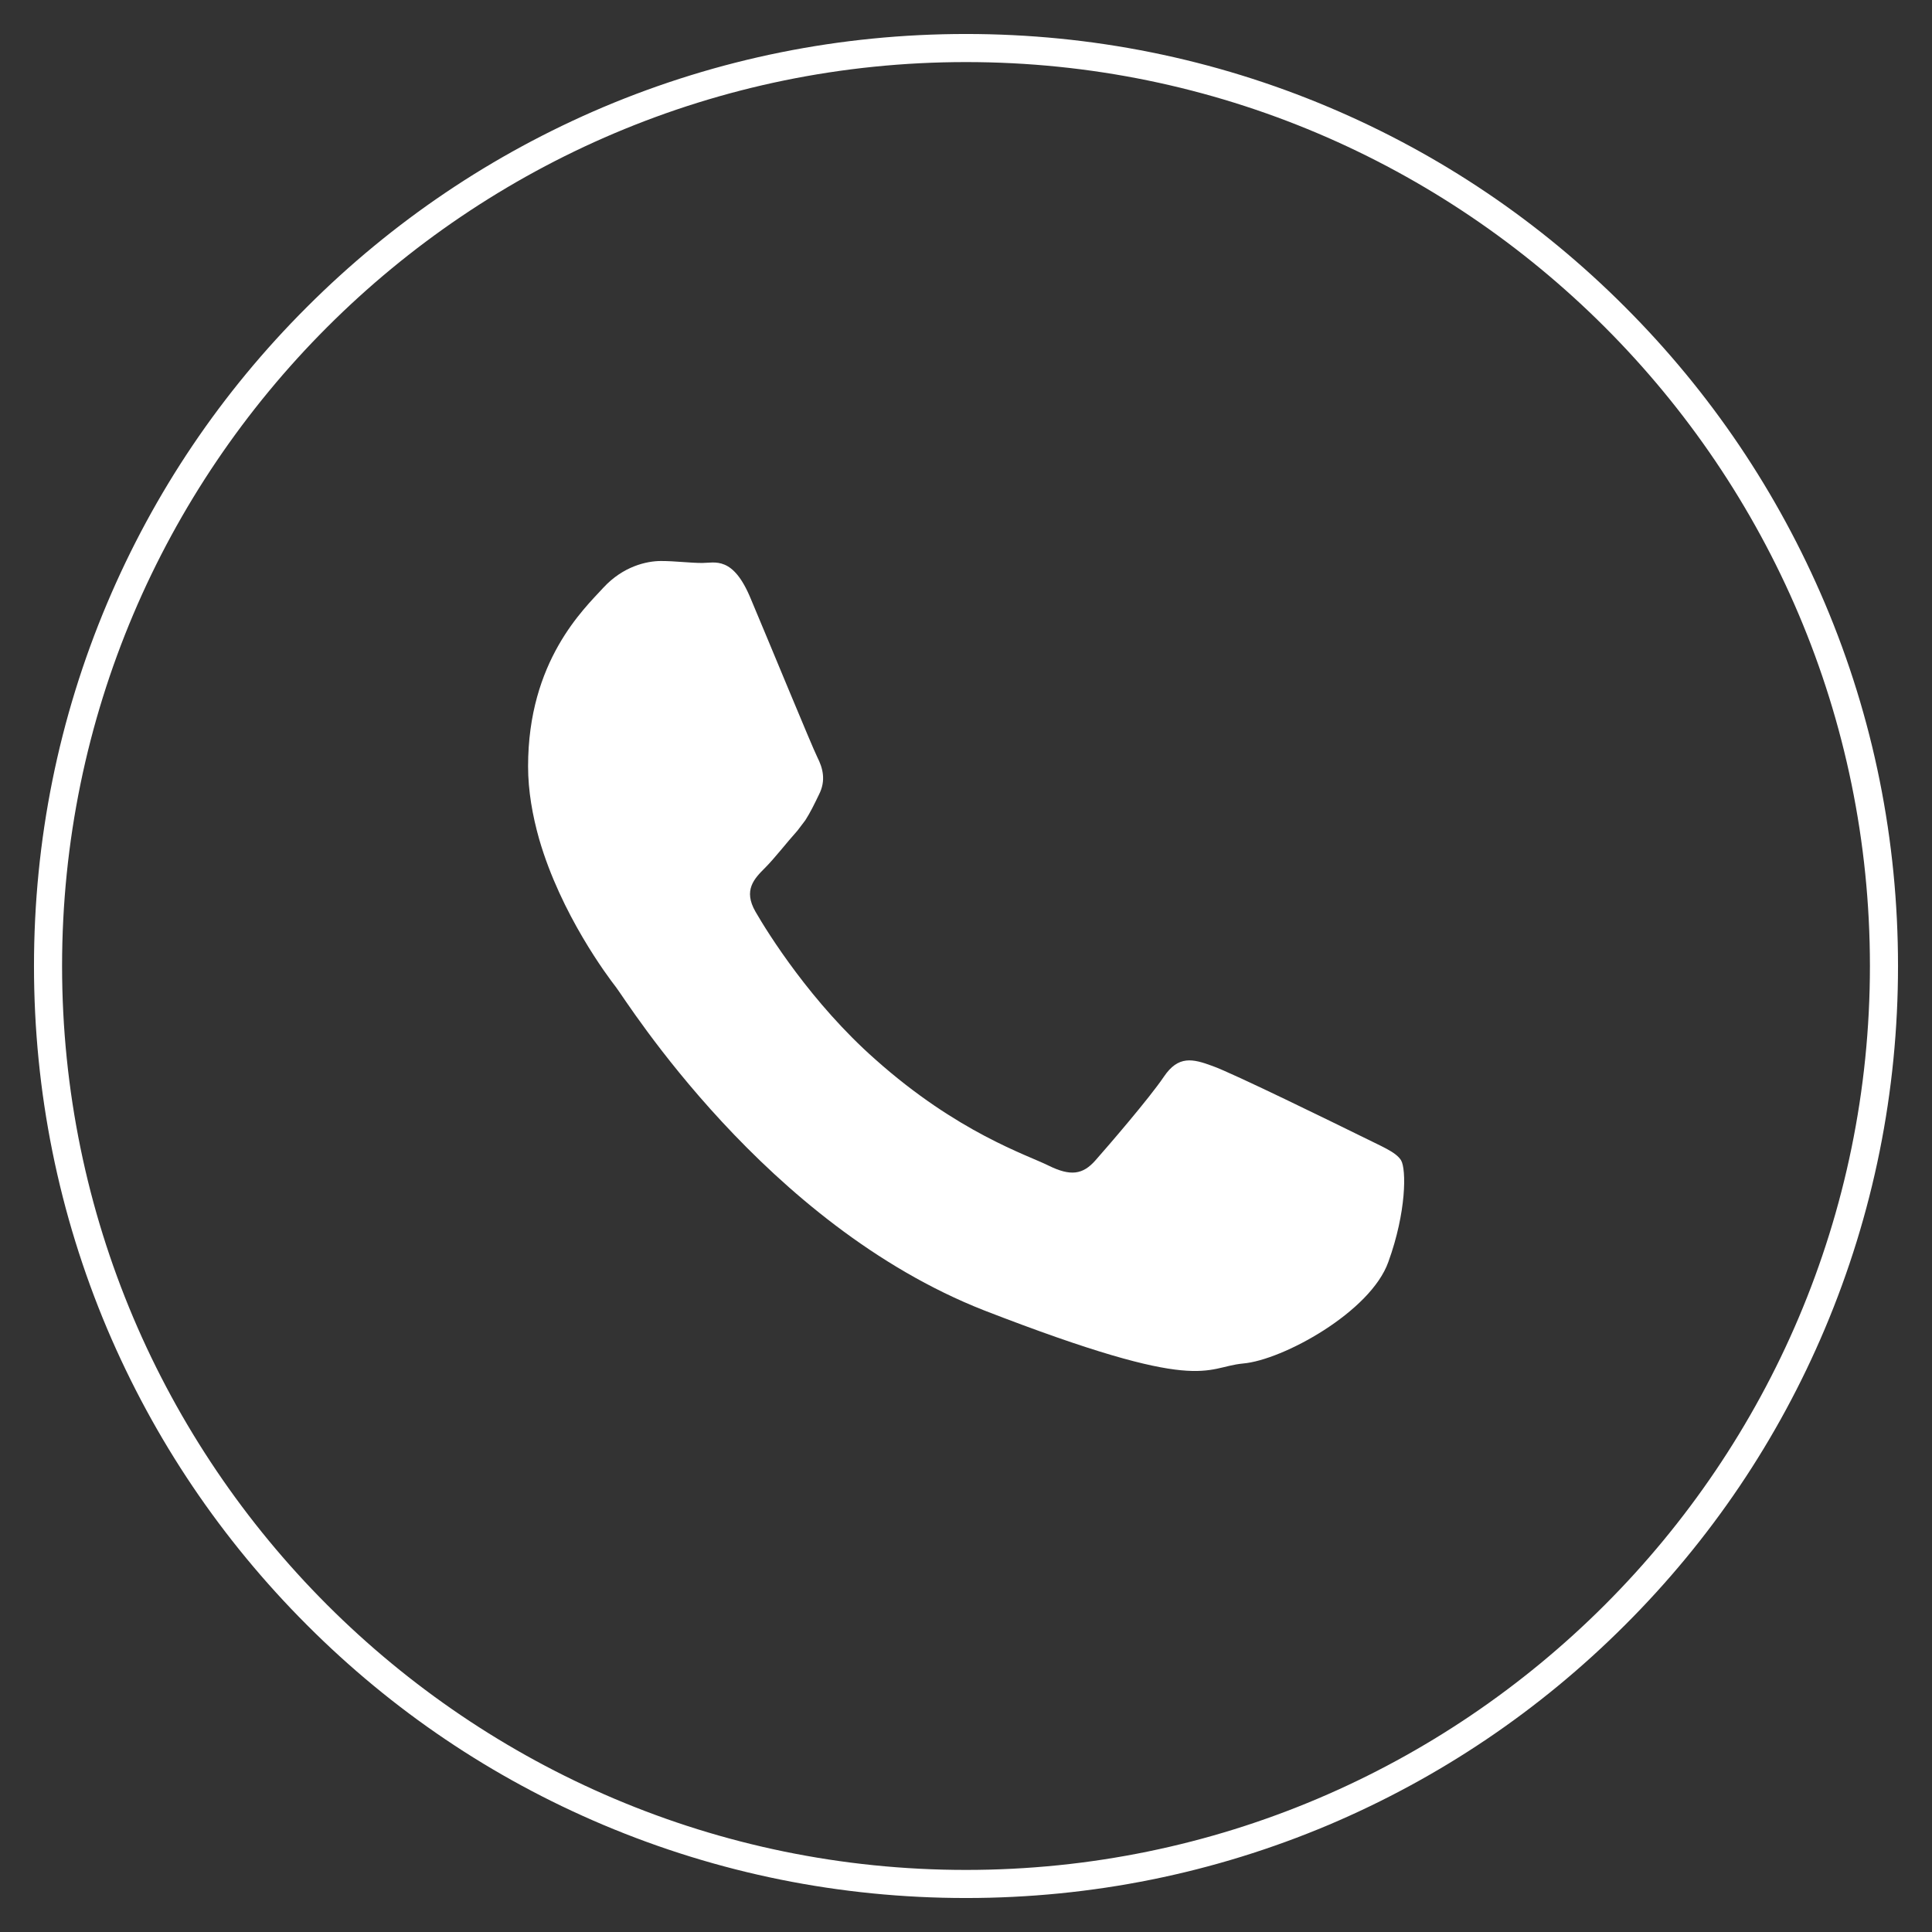 <?xml version="1.0" encoding="UTF-8"?> <!-- Generator: Adobe Illustrator 19.0.0, SVG Export Plug-In . SVG Version: 6.00 Build 0) --> <svg xmlns="http://www.w3.org/2000/svg" xmlns:xlink="http://www.w3.org/1999/xlink" id="Layer_1" x="0px" y="0px" viewBox="0 0 1080 1080" style="enable-background:new 0 0 1080 1080;" xml:space="preserve"><rect x="0" y="0" width="1080" height="1080" fill="#333333" stroke="none"/> <style type="text/css"> .st0{fill:#FFFFFF;} .st1{fill-rule:evenodd;clip-rule:evenodd;fill:#FFFFFF;} </style> <g id="XMLID_1_"> <g id="XMLID_4_"> <path id="XMLID_2_" class="st0" d="M540,1061c-70.3,0-138.6-13.8-202.8-40.9c-62-26.2-117.8-63.8-165.6-111.7 c-47.8-47.8-85.4-103.6-111.7-165.6C32.8,678.6,19,610.3,19,540s13.8-138.6,40.9-202.8c26.2-62,63.8-117.8,111.7-165.6 c47.8-47.8,103.6-85.4,165.6-111.7C401.4,32.8,469.7,19,540,19s138.6,13.8,202.8,40.9c62,26.2,117.8,63.8,165.6,111.7 c47.8,47.8,85.4,103.6,111.7,165.6c27.2,64.2,40.9,132.5,40.9,202.8s-13.8,138.6-40.9,202.8c-26.2,62-63.8,117.8-111.7,165.6 c-47.8,47.8-103.6,85.4-165.6,111.7C678.6,1047.2,610.3,1061,540,1061z M540,34.7C261.4,34.7,34.7,261.4,34.7,540 c0,278.6,226.7,505.3,505.3,505.3c278.6,0,505.3-226.7,505.3-505.3C1045.3,261.4,818.6,34.7,540,34.7z"></path> </g> <g id="XMLID_810_"> <path id="XMLID_811_" class="st1" d="M760.2,634.8c-12.2-6-71.3-35-82.4-38.9c-11.1-4.1-19.1-6-27.2,6 c-8.1,12-31.3,38.9-38.2,46.7c-7.1,8.1-14,9-26.2,3c-12-6-50.9-18.4-96.9-59.4c-35.7-31.5-60.1-70.6-67-82.6 c-6.9-12-0.7-18.4,5.3-24.4c5.5-5.5,12-14,18.2-20.9c1.6-2.1,3-3.9,4.4-5.8c2.8-4.4,4.8-8.5,7.6-14.3c4.1-8,2.1-15-0.9-20.9 c-3-6-27.2-64.9-37.3-88.8c-9.9-23.9-20-19.8-27.1-19.8c-6.9,0-15-1.1-23-1.1c-8.1,0-21.2,3-32.2,14.9c-11,12-42.1,41-42.1,99.9 c0,13.8,2.5,27.6,6.2,40.7c12.2,42.1,38.4,76.9,43,82.8c6,7.8,83.3,132.5,205.7,180.6c122.7,47.6,122.7,31.8,144.8,29.7 c22.1-1.9,71.3-28.8,81.2-56.8c10.1-27.8,10.1-51.8,7.1-56.8C780.2,643.8,772.1,640.8,760.2,634.8z"></path> </g> </g> </svg> 